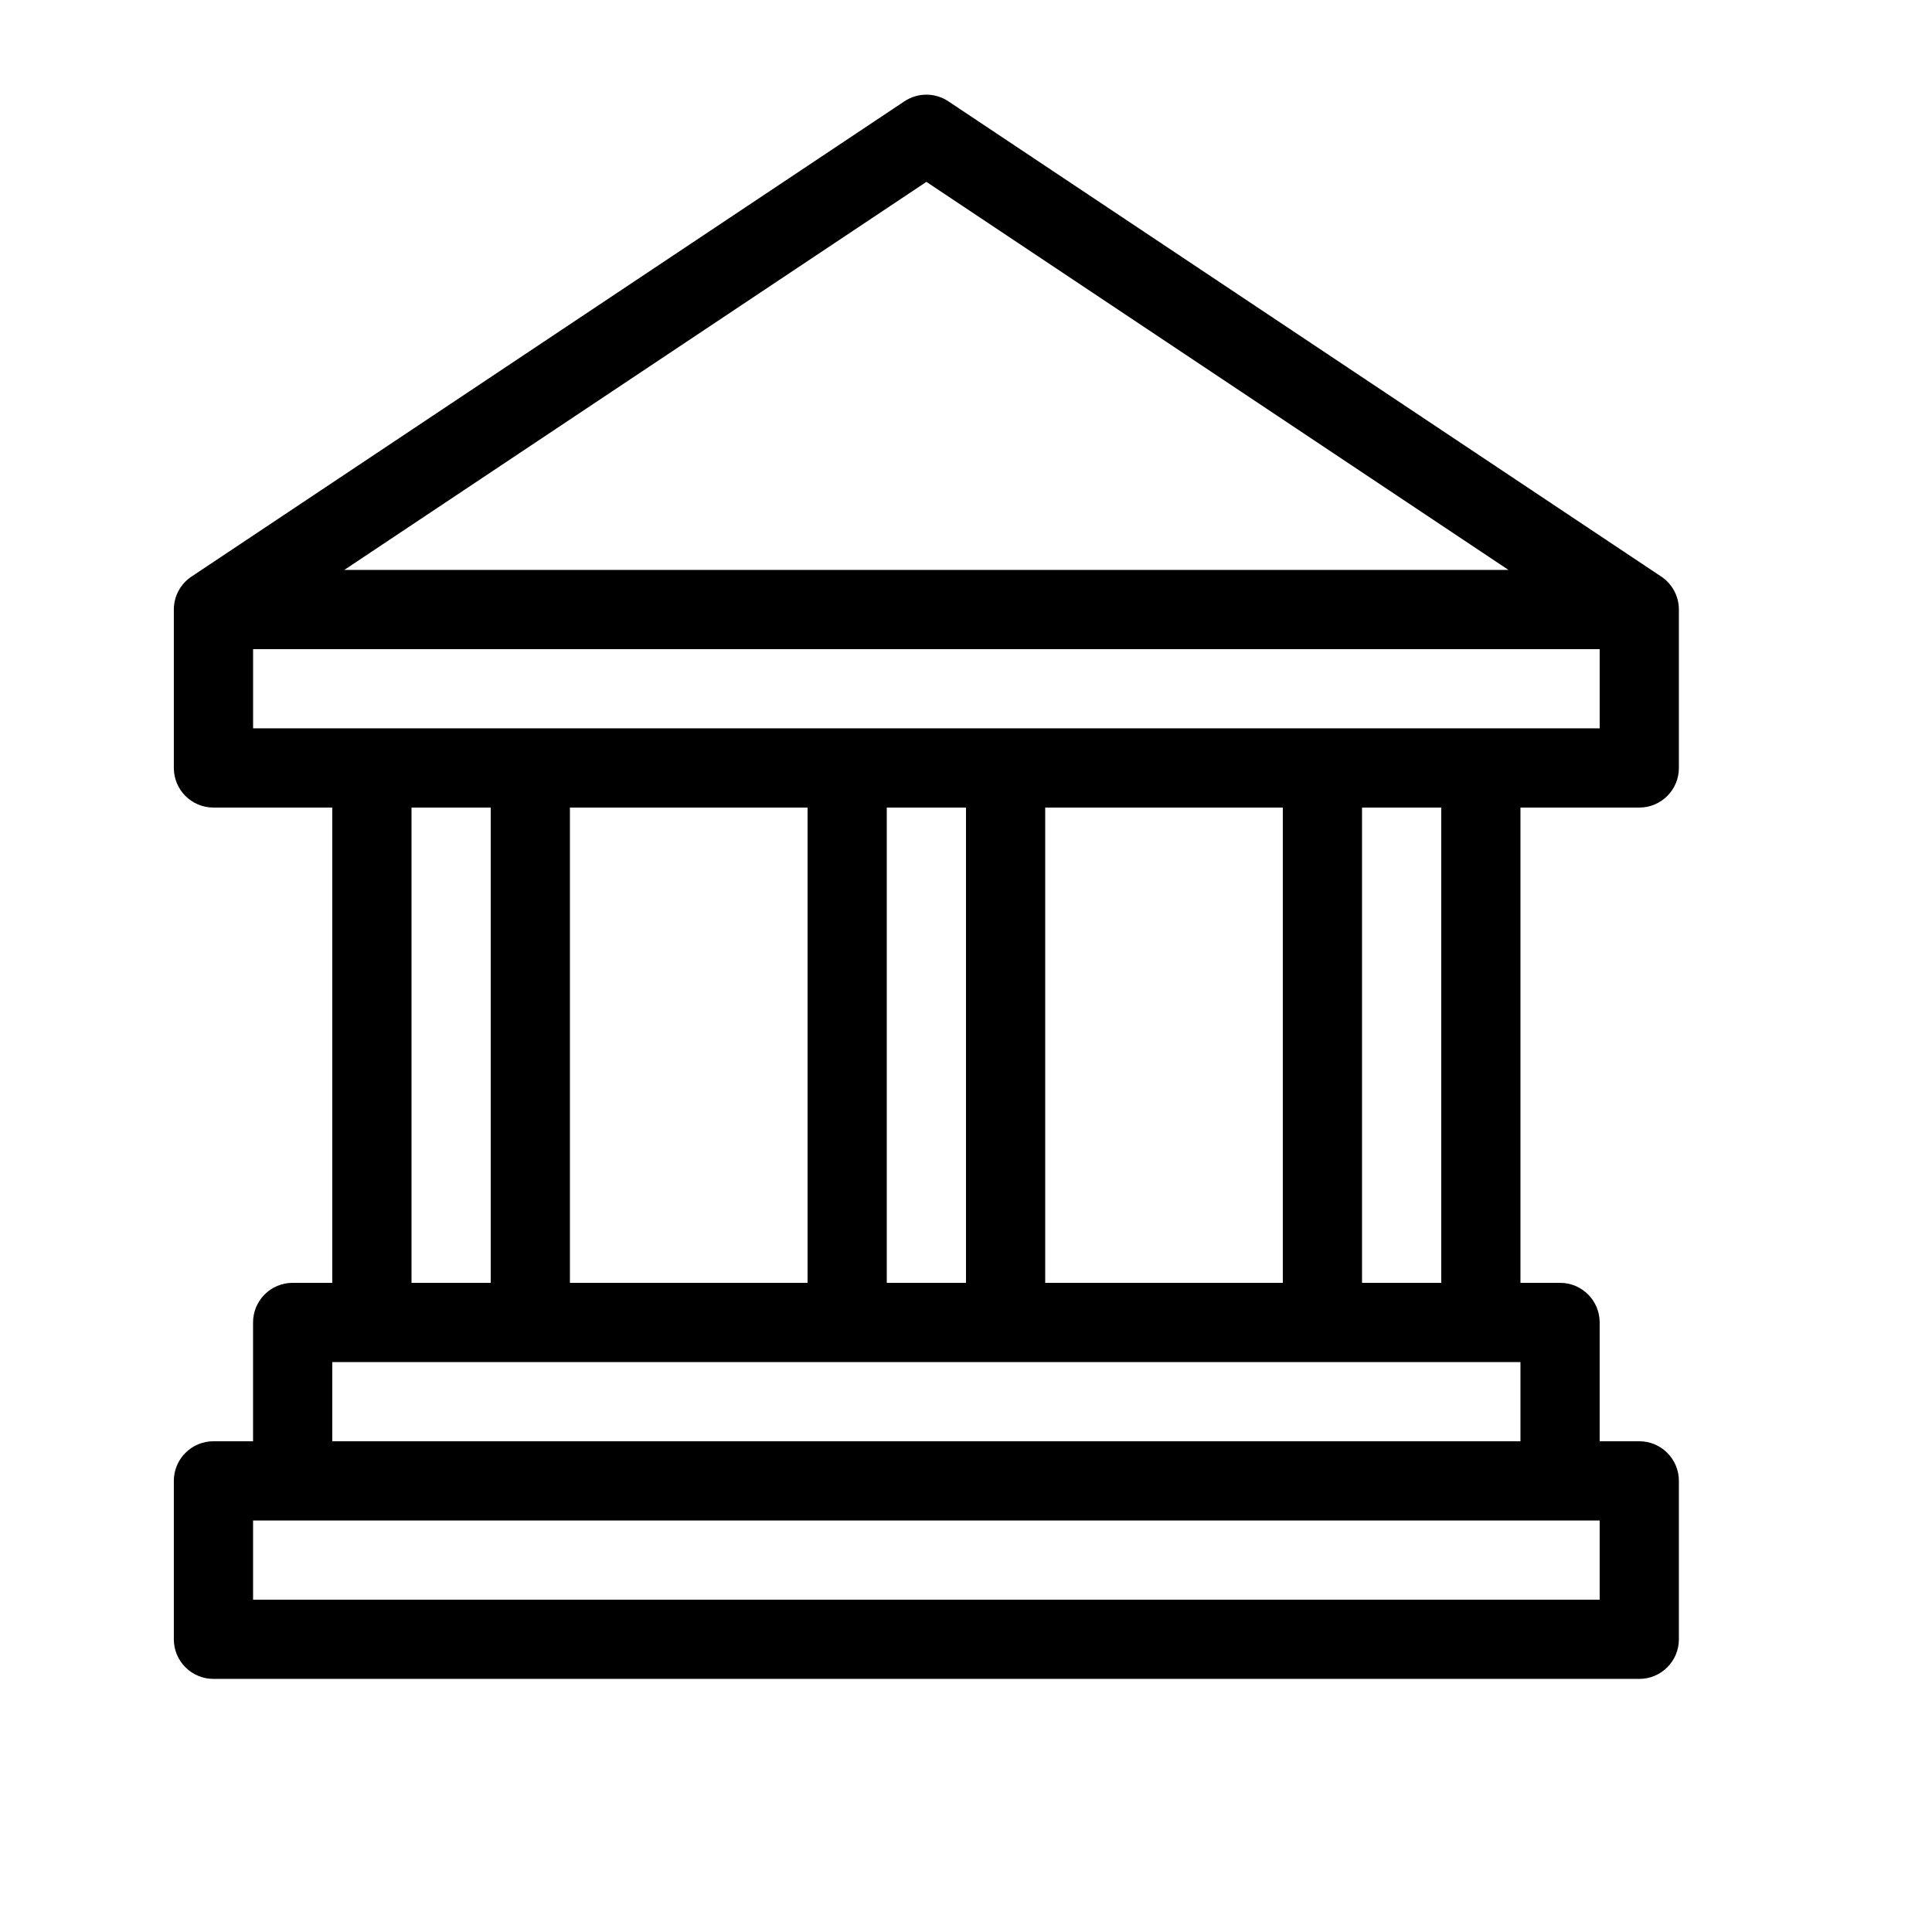 <?xml version="1.0" encoding="UTF-8"?>
<!-- Uploaded to: SVG Repo, www.svgrepo.com, Generator: SVG Repo Mixer Tools -->
<svg fill="#000000" width="800px" height="800px" version="1.1" viewBox="144 144 512 512" xmlns="http://www.w3.org/2000/svg">
 <path d="m194.75 296.8c0.047-0.031 0.09-0.062 0.137-0.09l188.79-125.86c3.527-2.348 8.121-2.348 11.645 0l188.79 125.86c0.047 0.027 0.09 0.059 0.137 0.09 2.918 1.945 4.672 5.223 4.672 8.734v41.984c0 5.797-4.699 10.496-10.496 10.496h-31.488v125.95h10.496c5.797 0 10.496 4.699 10.496 10.496v31.488h10.496c5.797 0 10.496 4.699 10.496 10.496v41.984c0 5.797-4.699 10.496-10.496 10.496h-377.86c-5.797 0-10.496-4.699-10.496-10.496v-41.984c0-5.797 4.699-10.496 10.496-10.496h10.496v-31.488c0-5.797 4.699-10.496 10.496-10.496h10.496v-125.95h-31.488c-5.797 0-10.496-4.699-10.496-10.496v-41.984c0-3.512 1.754-6.789 4.672-8.734zm373.18 19.23h-356.86v20.992h356.86zm-24.168-20.992-154.26-102.84-154.27 102.84zm-59.801 188.93v-125.95h-62.973v125.95zm20.992 0h20.992v-125.95h-20.992zm41.984 20.992h-314.88v20.992h314.88zm-146.94-20.992v-125.95h-20.992v125.95zm-41.984 0v-125.95h-62.977v125.95zm-83.969-125.95h-20.992v125.95h20.992zm-62.977 188.93v20.992h356.86v-20.992z"/>
</svg>